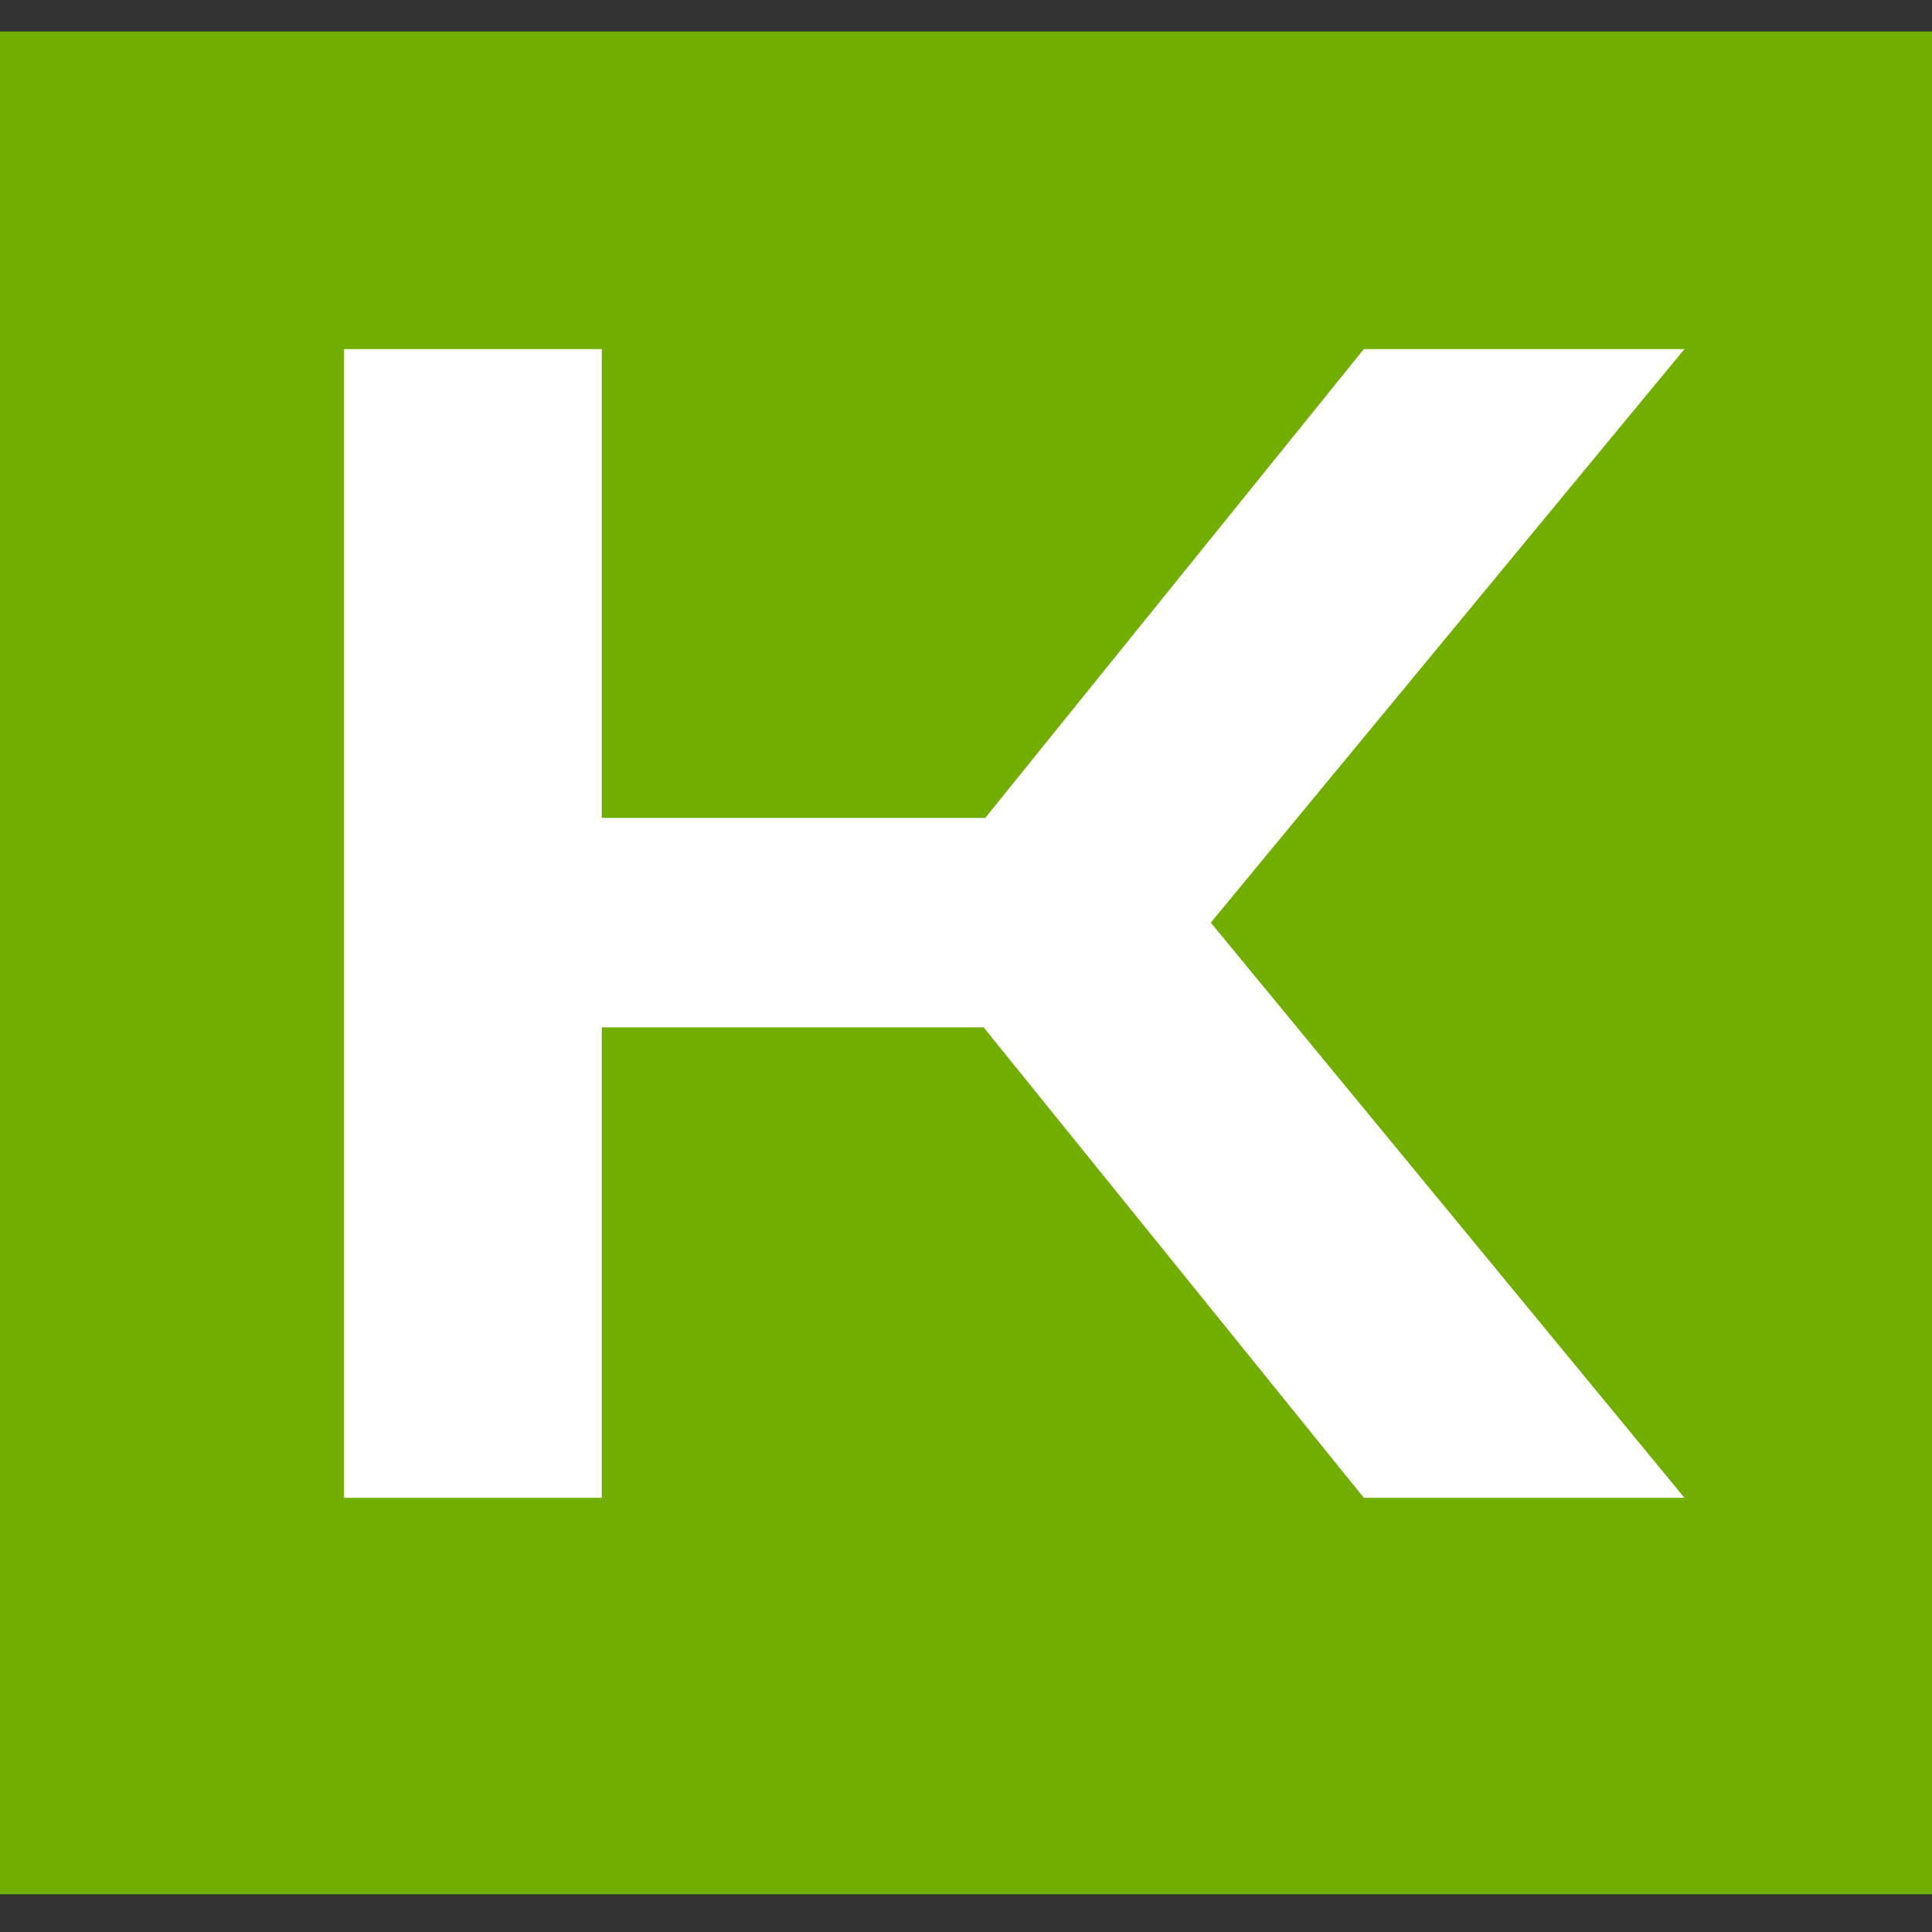 <svg width="307" height="307" viewBox="0 0 307 307" fill="none" xmlns="http://www.w3.org/2000/svg">
<rect x="0" y="0" width="307" height="307" fill="#333333" stroke="none"/>
<rect y="5" width="307" height="296" fill="#71AE00"/>
<path d="M54.67 238V55.472H95.63V129.968H156.558L216.718 55.472H267.662L192.398 146.608L267.662 238H216.718L156.302 163.248H95.63V238H54.67Z" fill="white"/>
</svg>
